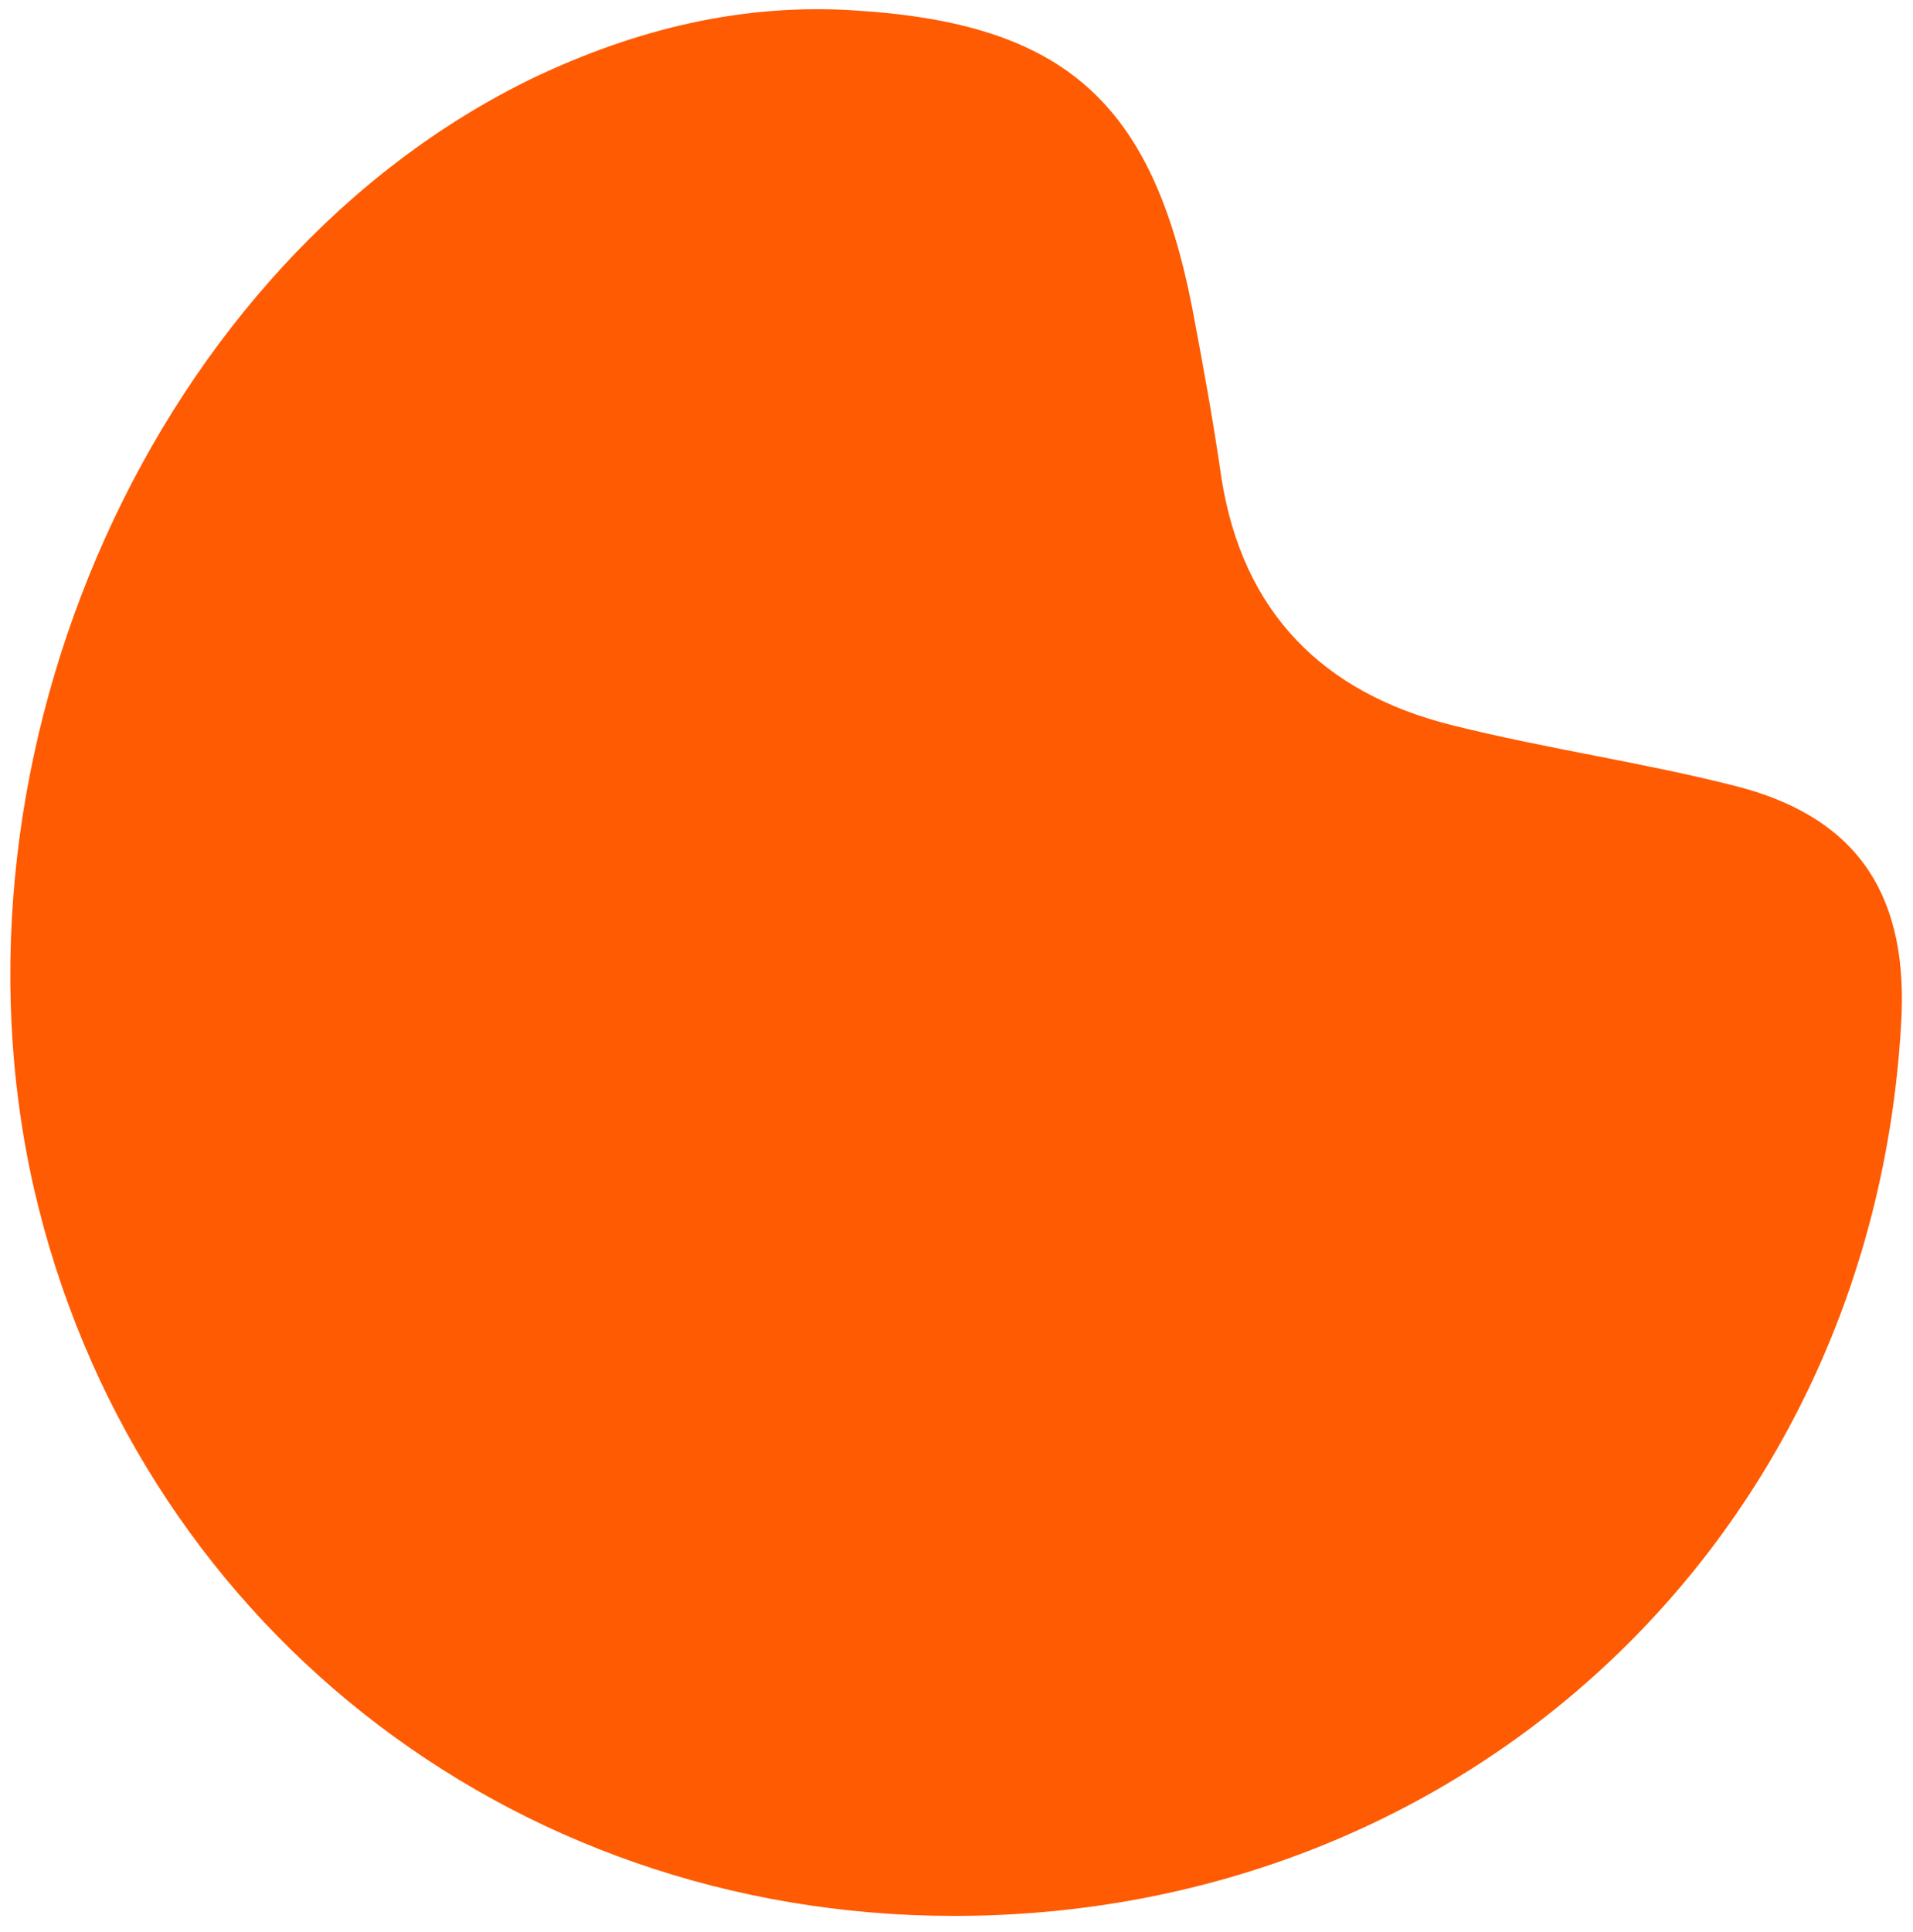 <svg xmlns="http://www.w3.org/2000/svg" width="103" height="104" viewBox="0 0 103 104" fill="none"><path d="M51.369 103.123C27.316 103.123 7.151 87.135 1.822 63.946C-3.508 40.469 8.447 13.967 28.756 4.172C34.229 1.58 39.99 0.139 46.184 0.572C57.274 1.292 62.028 5.469 64.188 16.559C64.764 19.584 65.34 22.753 65.772 25.777C66.925 32.979 71.246 37.3 78.159 39.028C83.344 40.325 88.53 41.045 93.571 42.341C100.196 44.07 102.789 48.391 102.357 55.16C100.772 82.671 79.023 103.123 51.369 103.123Z" fill="#FF5B02"></path></svg>